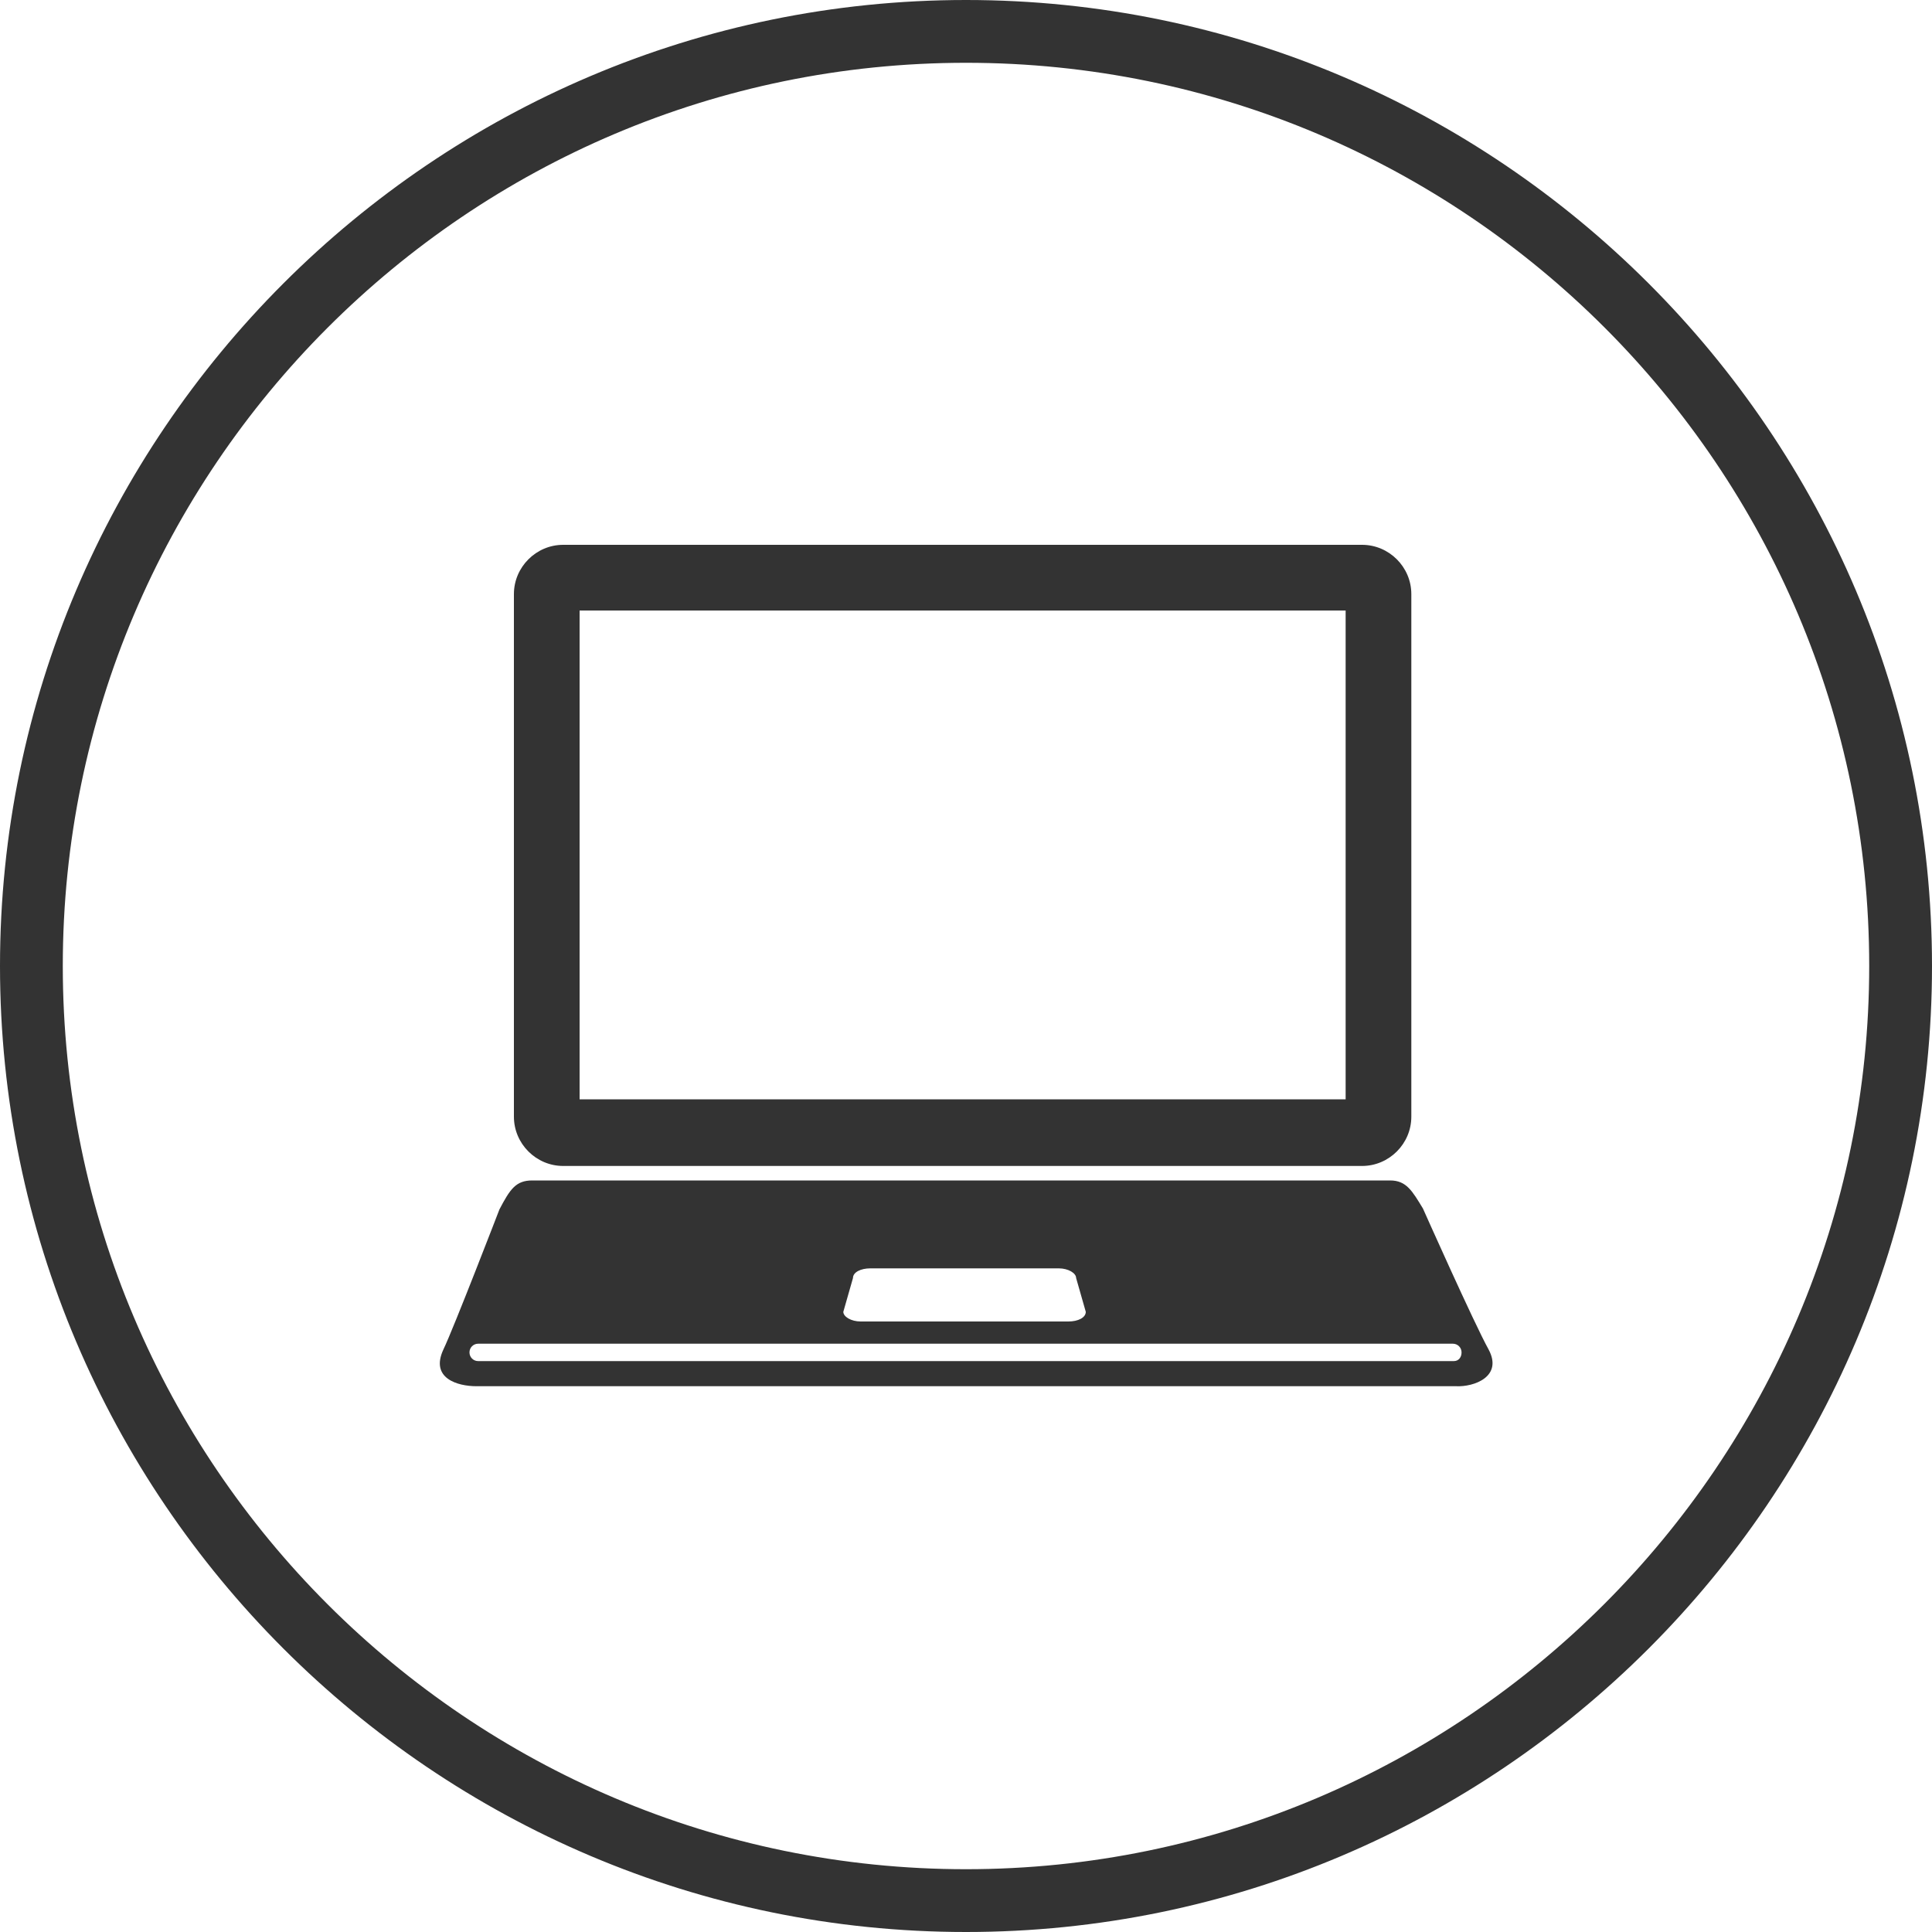 <?xml version="1.0" encoding="utf-8"?>
<!-- Generator: Adobe Illustrator 25.4.1, SVG Export Plug-In . SVG Version: 6.00 Build 0)  -->
<svg version="1.1" id="レイヤー_1" xmlns="http://www.w3.org/2000/svg" xmlns:xlink="http://www.w3.org/1999/xlink" x="0px"
	 y="0px" viewBox="0 0 200 200" style="enable-background:new 0 0 200 200;" xml:space="preserve">
<style type="text/css">
	.st0{fill:#333333;}
</style>
<g>
	<path class="st0" d="M100,200C44.9,200,0,155.1,0,100C0,44.9,44.9,0,100,0s100,44.9,100,100C200,155.1,155.1,200,100,200z M100,6.5
		c-51.6,0-93.5,42-93.5,93.5c0,51.6,42,93.5,93.5,93.5s93.5-42,93.5-93.5C193.5,48.4,151.6,6.5,100,6.5z"/>
	<g>
		<path class="st0" d="M58.3,120.7H141c2.8,0,5.1-2.3,5.1-5.1V61.5c0-2.8-2.3-5.1-5.1-5.1H58.3c-2.8,0-5.1,2.3-5.1,5.1v54.1
			C53.2,118.4,55.5,120.7,58.3,120.7z M60,63.2h79.3v50.6H60V63.2z"/>
		<path class="st0" d="M154.1,139.7c-1.5-2.7-6.8-14.6-6.8-14.6c-1.1-1.8-1.7-2.9-3.4-2.9H55.1c-1.7,0-2.3,0.9-3.4,3
			c0,0-4.7,12.2-5.8,14.5c-1.4,3,1.5,3.8,3.4,3.8h101.4C152.6,143.6,155.6,142.5,154.1,139.7z M88.3,132.3c0-0.6,0.8-1,1.8-1h19.5
			c1,0,1.8,0.5,1.8,1l1,3.5c0,0.6-0.8,1-1.8,1H89.1c-1,0-1.8-0.5-1.8-1L88.3,132.3z M150.5,140.9H49.5c-0.5,0-0.9-0.4-0.9-0.9
			c0-0.5,0.4-0.9,0.9-0.9h100.9c0.5,0,0.9,0.4,0.9,0.9C151.3,140.5,151,140.9,150.5,140.9z"/>
	</g>
</g>
<g>
	<path class="st0" d="M345.2,200c-55.1,0-100-44.9-100-100c0-55.1,44.9-100,100-100s100,44.9,100,100
		C445.2,155.1,400.3,200,345.2,200z M345.2,6.5c-51.6,0-93.5,42-93.5,93.5c0,51.6,42,93.5,93.5,93.5s93.5-42,93.5-93.5
		C438.7,48.4,396.7,6.5,345.2,6.5z"/>
	<g>
		<path class="st0" d="M367.8,45.3h-45.3c-16.9,0-30.6,13.7-30.6,30.6v47.1c0,16.9,13.7,30.6,30.6,30.6h45.3
			c16.9,0,30.6-13.7,30.6-30.6V75.9C398.4,59,384.7,45.3,367.8,45.3z M302.8,75.9c0-10.9,8.9-19.7,19.7-19.7h45.3
			c10.9,0,19.7,8.9,19.7,19.7v47.1c0,10.9-8.9,19.7-19.7,19.7h-45.3c-10.9,0-19.7-8.9-19.7-19.7V75.9z"/>
		<path class="st0" d="M345.2,127.3c15.4,0,27.9-12.5,27.9-27.9s-12.5-27.9-27.9-27.9c-15.4,0-27.9,12.5-27.9,27.9
			S329.8,127.3,345.2,127.3z M345.2,80.2c10.6,0,19.2,8.6,19.2,19.2s-8.6,19.2-19.2,19.2c-10.6,0-19.2-8.6-19.2-19.2
			S334.6,80.2,345.2,80.2z"/>
		<path class="st0" d="M373.9,77c3.4,0,6.2-2.8,6.2-6.2c0-3.5-2.8-6.2-6.2-6.2c-3.5,0-6.2,2.8-6.2,6.2C367.6,74.2,370.4,77,373.9,77
			z"/>
	</g>
</g>
<g>
	<g>
		<path class="st0" d="M590.3,200c-55.1,0-100-44.9-100-100c0-55.1,44.9-100,100-100s100,44.9,100,100
			C690.3,155.1,645.5,200,590.3,200z M590.3,6.5c-51.6,0-93.5,42-93.5,93.5c0,51.6,42,93.5,93.5,93.5s93.5-42,93.5-93.5
			C683.9,48.4,641.9,6.5,590.3,6.5z"/>
	</g>
	<g>
		<path class="st0" d="M648.3,68.3c0,0,0.1-0.1,0.1-0.1c-3.2,1.4-6.7,2.5-10.2,3.1c-0.9,0.1-1.7,0.3-2.6,0.4
			c3.7-2.2,6.6-5.5,8.5-9.3c0.5-1,1-2,1.4-3c0,0-0.1,0-0.1,0c0,0,0-0.1,0-0.1c-4.4,2.6-9.2,4.5-14.3,5.5c-4.1-4.4-10-7.1-16.5-7.1
			c-12.5,0-22.6,10.1-22.6,22.6c0,1.6,0.2,3.2,0.5,4.7c0,0.2,0,0.3,0.1,0.5c-16.4-0.8-31.2-7.8-42.1-18.7c-1.5-1.5-3-3.2-4.4-4.9
			c0,0,0,0,0,0c0,0,0,0,0-0.1c-1.9,3.3-3.1,7.2-3.1,11.3c0,6.4,2.7,12.2,7,16.3c0.9,0.9,1.9,1.7,2.9,2.5c-3.7-0.1-7.1-1.1-10.1-2.8
			c0,0.1,0,0.2,0,0.3c0,9.1,5.4,16.9,13.2,20.4c1.5,0.7,3.1,1.3,4.8,1.7c-1.9,0.5-3.8,0.8-5.8,0.8c-1.2,0-2.3-0.1-3.4-0.3
			c-0.2,0-0.5-0.1-0.7-0.1c0,0,0,0,0,0c0,0-0.1,0-0.1,0c2.5,7.9,9.2,13.8,17.5,15.3c1.2,0.2,2.3,0.4,3.5,0.4c-7.7,6-17.4,9.6-28,9.6
			c-1.5,0-3-0.1-4.5-0.3c-0.3,0-0.6-0.1-0.8-0.1c0,0,0.1,0,0.1,0.1c0,0-0.1,0-0.2,0c10,6.4,21.9,10.1,34.6,10.1
			c20.3,0,36.1-8.2,47-20.2c0.1-0.1,0.2-0.2,0.3-0.3c1.2-1.3,2.3-2.6,3.3-4c0.3-0.3,0.5-0.7,0.8-1c0.9-1.2,1.7-2.5,2.5-3.7
			c0.3-0.5,0.6-1,0.9-1.5c0.7-1.2,1.4-2.4,2-3.6c0.3-0.6,0.6-1.1,0.9-1.7c0.6-1.3,1.2-2.7,1.7-4c0.2-0.5,0.4-0.9,0.5-1.4
			c0.6-1.6,1.2-3.3,1.6-4.9c0-0.1,0.1-0.3,0.1-0.4c1.7-5.8,2.5-11.7,2.5-17.5c0-1,0-2-0.1-2.9c3.5-2.5,6.6-5.6,9.3-9
			c0.7-0.9,1.4-1.7,2-2.7C648.4,68.3,648.3,68.3,648.3,68.3z"/>
	</g>
</g>
<g>
	<path class="st0" d="M835.5,200c-55.1,0-100-44.9-100-100c0-55.1,44.9-100,100-100c55.1,0,100,44.9,100,100
		C935.5,155.1,890.6,200,835.5,200z M835.5,6.5c-51.6,0-93.5,42-93.5,93.5c0,51.6,42,93.5,93.5,93.5c51.6,0,93.5-42,93.5-93.5
		C929,48.4,887.1,6.5,835.5,6.5z"/>
	<g>
		<path class="st0" d="M820.8,69.1v15.4h-17.9h-0.1l0,0h-0.1v20.9h18.1v53.7h21.6v-53.7h18l2.4-18.5l0.3-2.4h0l0-0.1h-20.7V71.2
			c0-6.1,1.7-10.2,10.4-10.2l11.1,0V42.2c-1.9-0.3-8.5-0.8-16.1-0.8C831.8,41.4,820.8,51.2,820.8,69.1z"/>
	</g>
</g>
</svg>
